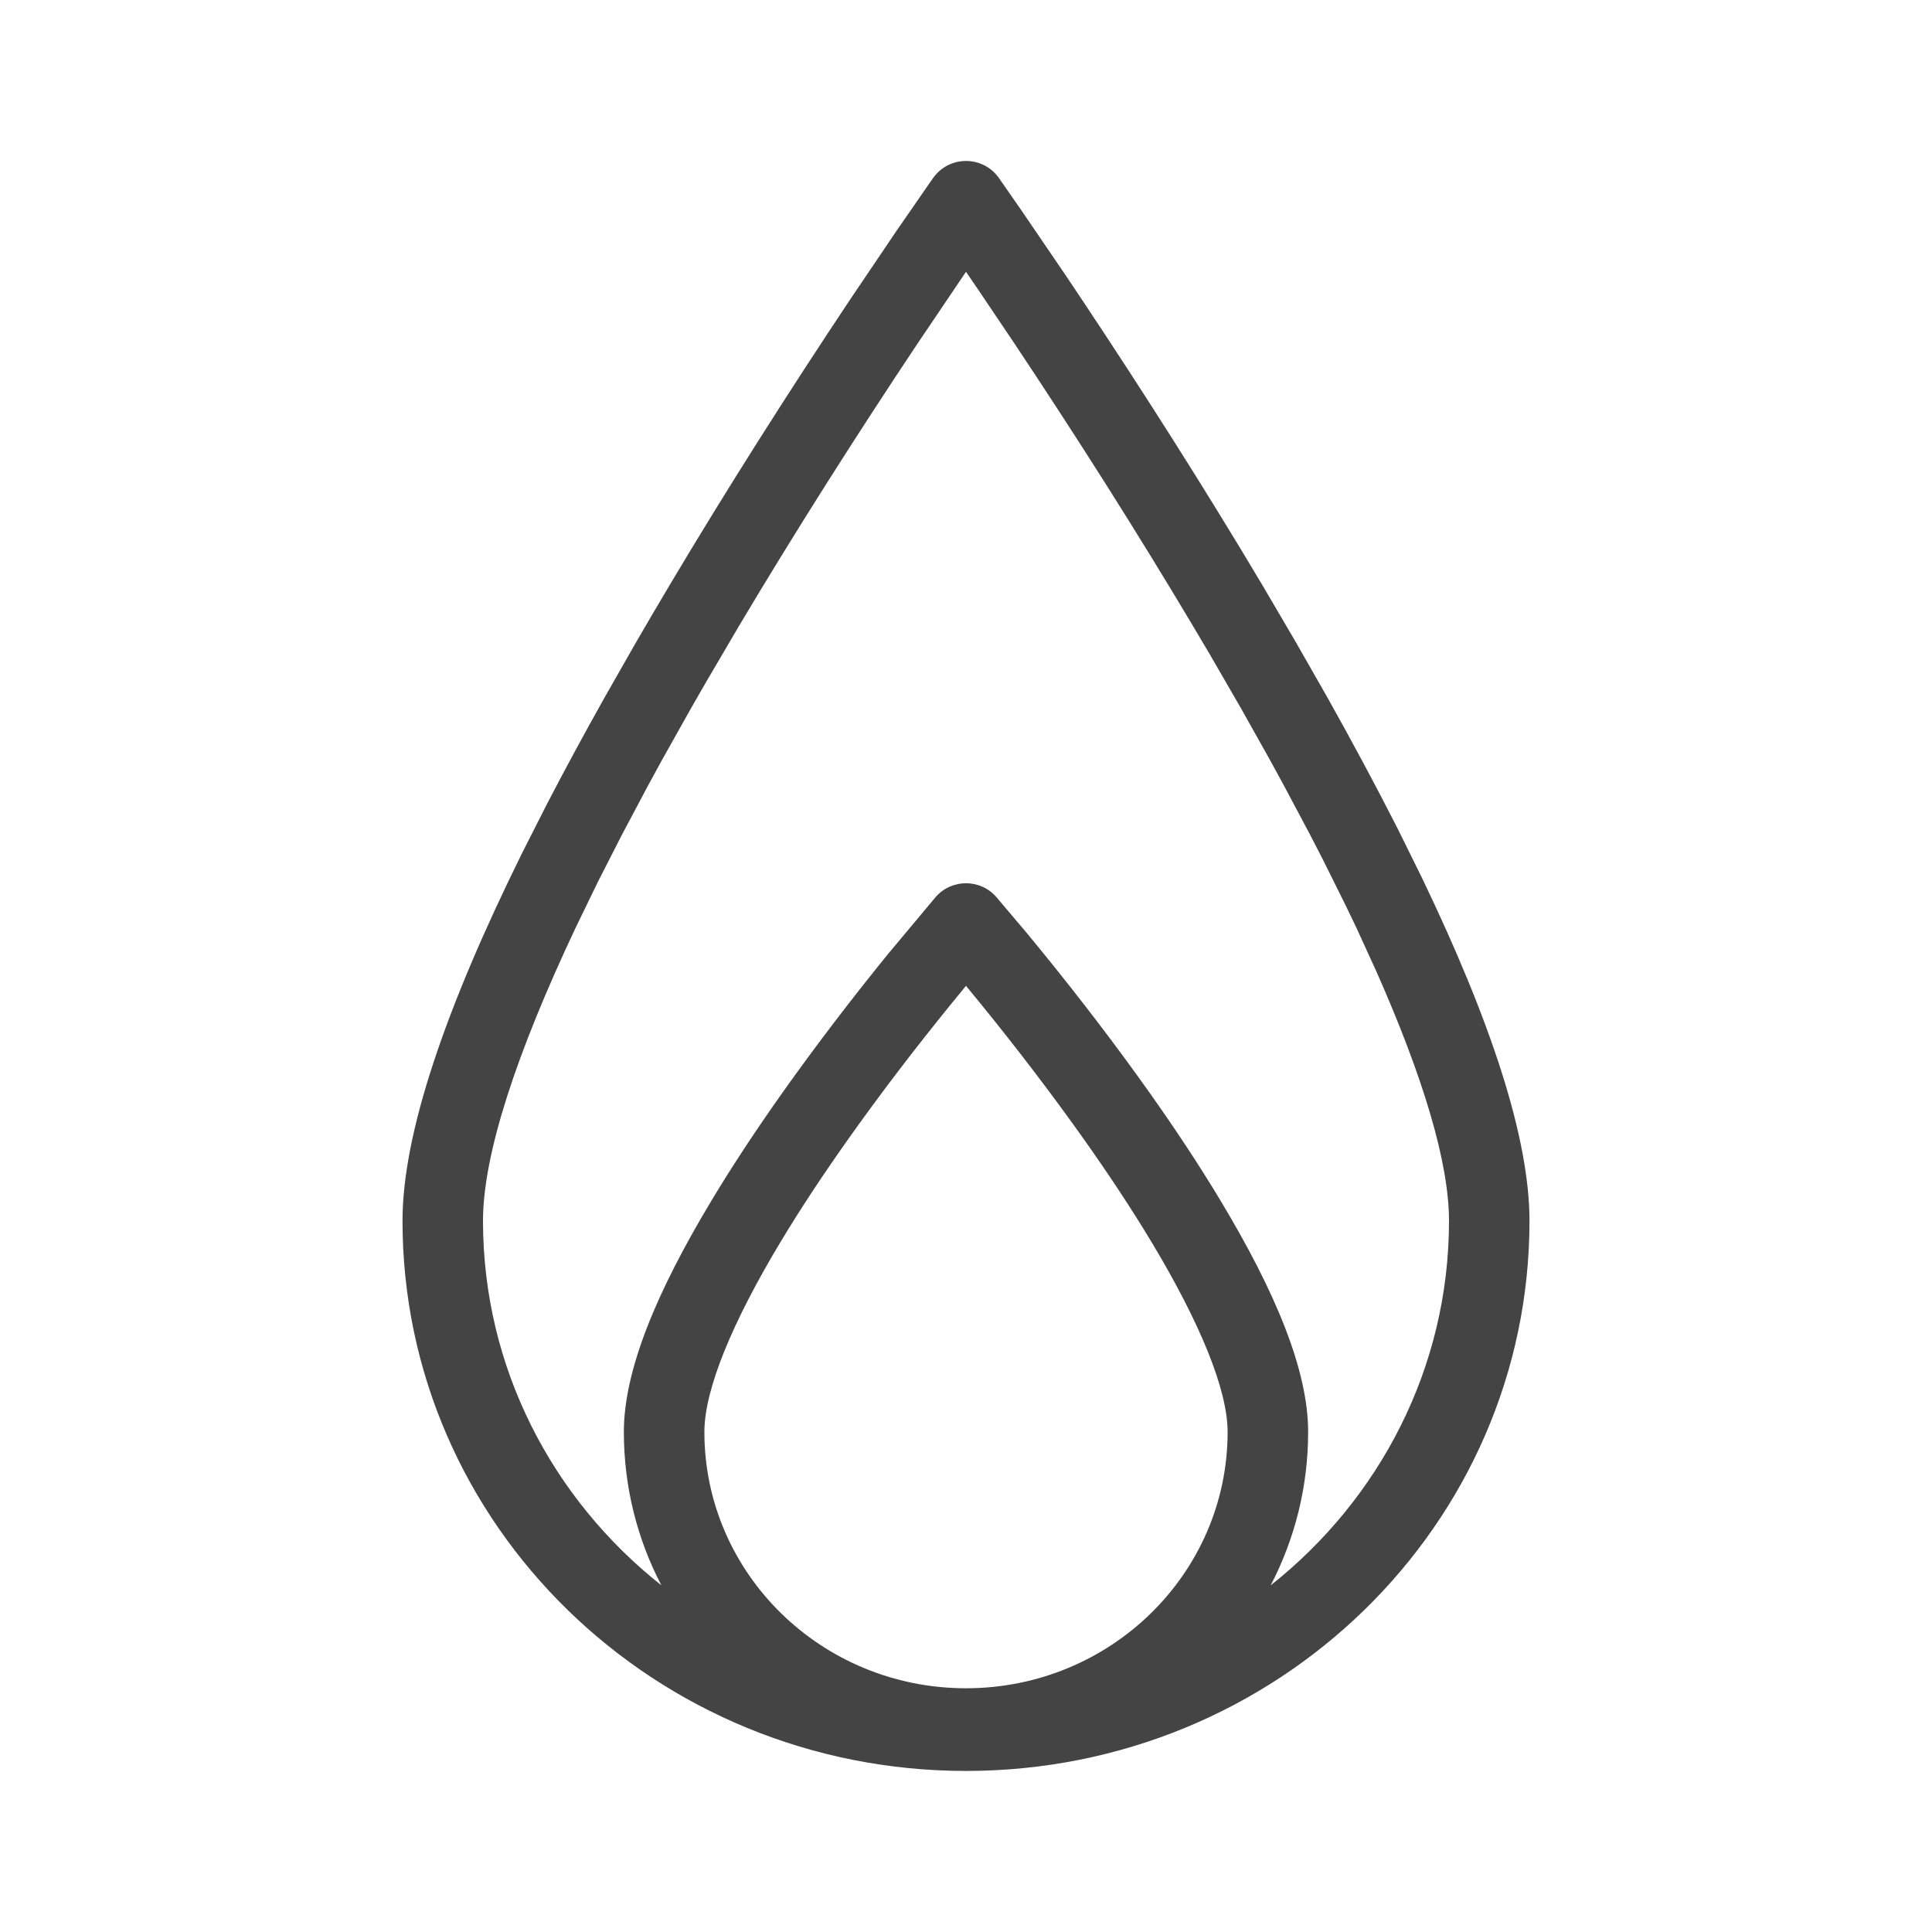 <?xml version="1.0" encoding="UTF-8"?>
<svg width="44px" height="44px" viewBox="0 0 44 44" version="1.1" xmlns="http://www.w3.org/2000/svg" xmlns:xlink="http://www.w3.org/1999/xlink">
    <title>7284E1FC-CD93-479F-A98A-FB4CF3E3F6A0</title>
    <g id="↪-Seguro-Proteção-Lar" stroke="none" stroke-width="1" fill="none" fill-rule="evenodd">
        <g id="PL_LP_Seguro-Proteção-Lar" transform="translate(-560, -606)" fill="#444444" fill-rule="nonzero">
            <g id="Group-7" transform="translate(155, 552)">
                <g id="B.-Digital,--Tech-&amp;-Docs/a.-Devices/BA140-desktop-|-DEVICES,-computer,-desktop,-ordenador,-escritorio,-computadora,-imac,-mac,-monitor,-apple-Copy" transform="translate(405, 54)">
                    <path d="M22.748,4.052 L23.269,4.801 L23.269,4.801 L24.267,6.266 C24.385,6.442 24.506,6.622 24.629,6.807 C26.033,8.914 27.438,11.122 28.75,13.326 L29.516,14.632 L29.516,14.632 L30.238,15.897 C30.819,16.935 31.352,17.929 31.833,18.876 L32.383,19.99 C33.959,23.265 34.833,25.92 34.833,27.805 C34.833,34.73 29.083,40.332 22,40.332 C14.917,40.332 9.167,34.73 9.167,27.805 C9.167,25.816 10.141,22.969 11.884,19.441 L12.46,18.305 C12.861,17.532 13.295,16.731 13.76,15.901 L14.481,14.636 C14.729,14.207 14.985,13.772 15.248,13.33 C16.559,11.127 17.964,8.919 19.368,6.811 L20.412,5.265 L20.412,5.265 L21.239,4.07 C21.263,4.035 21.289,4.002 21.318,3.97 C21.703,3.539 22.403,3.566 22.748,4.052 Z M22.362,22.894 L22,22.452 L22,22.452 L21.638,22.894 L21.638,22.894 C20.844,23.872 20.05,24.908 19.311,25.952 C18.745,26.751 18.235,27.524 17.792,28.258 C16.665,30.128 16.042,31.653 16.042,32.612 C16.042,35.832 18.706,38.449 22,38.449 C25.294,38.449 27.958,35.832 27.958,32.612 C27.958,31.653 27.335,30.128 26.208,28.258 C25.765,27.524 25.255,26.751 24.689,25.952 C23.95,24.908 23.156,23.872 22.362,22.894 Z M22,6.19 L20.894,7.828 L20.894,7.828 C19.505,9.912 18.117,12.094 16.823,14.268 L16.093,15.512 C15.975,15.716 15.859,15.918 15.744,16.119 L15.078,17.306 C14.971,17.501 14.865,17.694 14.762,17.885 L14.164,19.011 L14.164,19.011 L13.612,20.093 L13.612,20.093 L13.109,21.13 C11.754,24 11,26.298 11,27.805 C11,31.152 12.583,34.143 15.062,36.104 C14.516,35.058 14.208,33.87 14.208,32.612 C14.208,31.223 14.933,29.449 16.222,27.312 C16.689,26.536 17.224,25.727 17.814,24.893 C18.579,23.813 19.397,22.746 20.214,21.739 L21.31,20.428 L21.31,20.428 C21.676,20.011 22.324,20.011 22.69,20.428 L23.393,21.259 L23.393,21.259 L23.786,21.739 L23.786,21.739 C24.603,22.746 25.421,23.813 26.186,24.893 C26.776,25.727 27.311,26.536 27.778,27.312 C29.067,29.449 29.792,31.223 29.792,32.612 C29.792,33.87 29.484,35.058 28.939,36.105 C31.417,34.143 33,31.152 33,27.805 C33,26.475 32.412,24.529 31.343,22.117 L30.89,21.127 C30.81,20.958 30.728,20.788 30.644,20.615 L30.117,19.555 C30.025,19.374 29.931,19.192 29.835,19.008 L29.236,17.882 C29.133,17.69 29.027,17.497 28.92,17.303 L28.254,16.116 L28.254,16.116 L27.545,14.89 C27.423,14.683 27.299,14.474 27.174,14.264 C25.88,12.089 24.492,9.907 23.103,7.823 L22.35,6.704 C22.231,6.528 22.114,6.356 22,6.19 Z" id="icon-color"></path>
                </g>
            </g>
        </g>
    </g>
</svg>